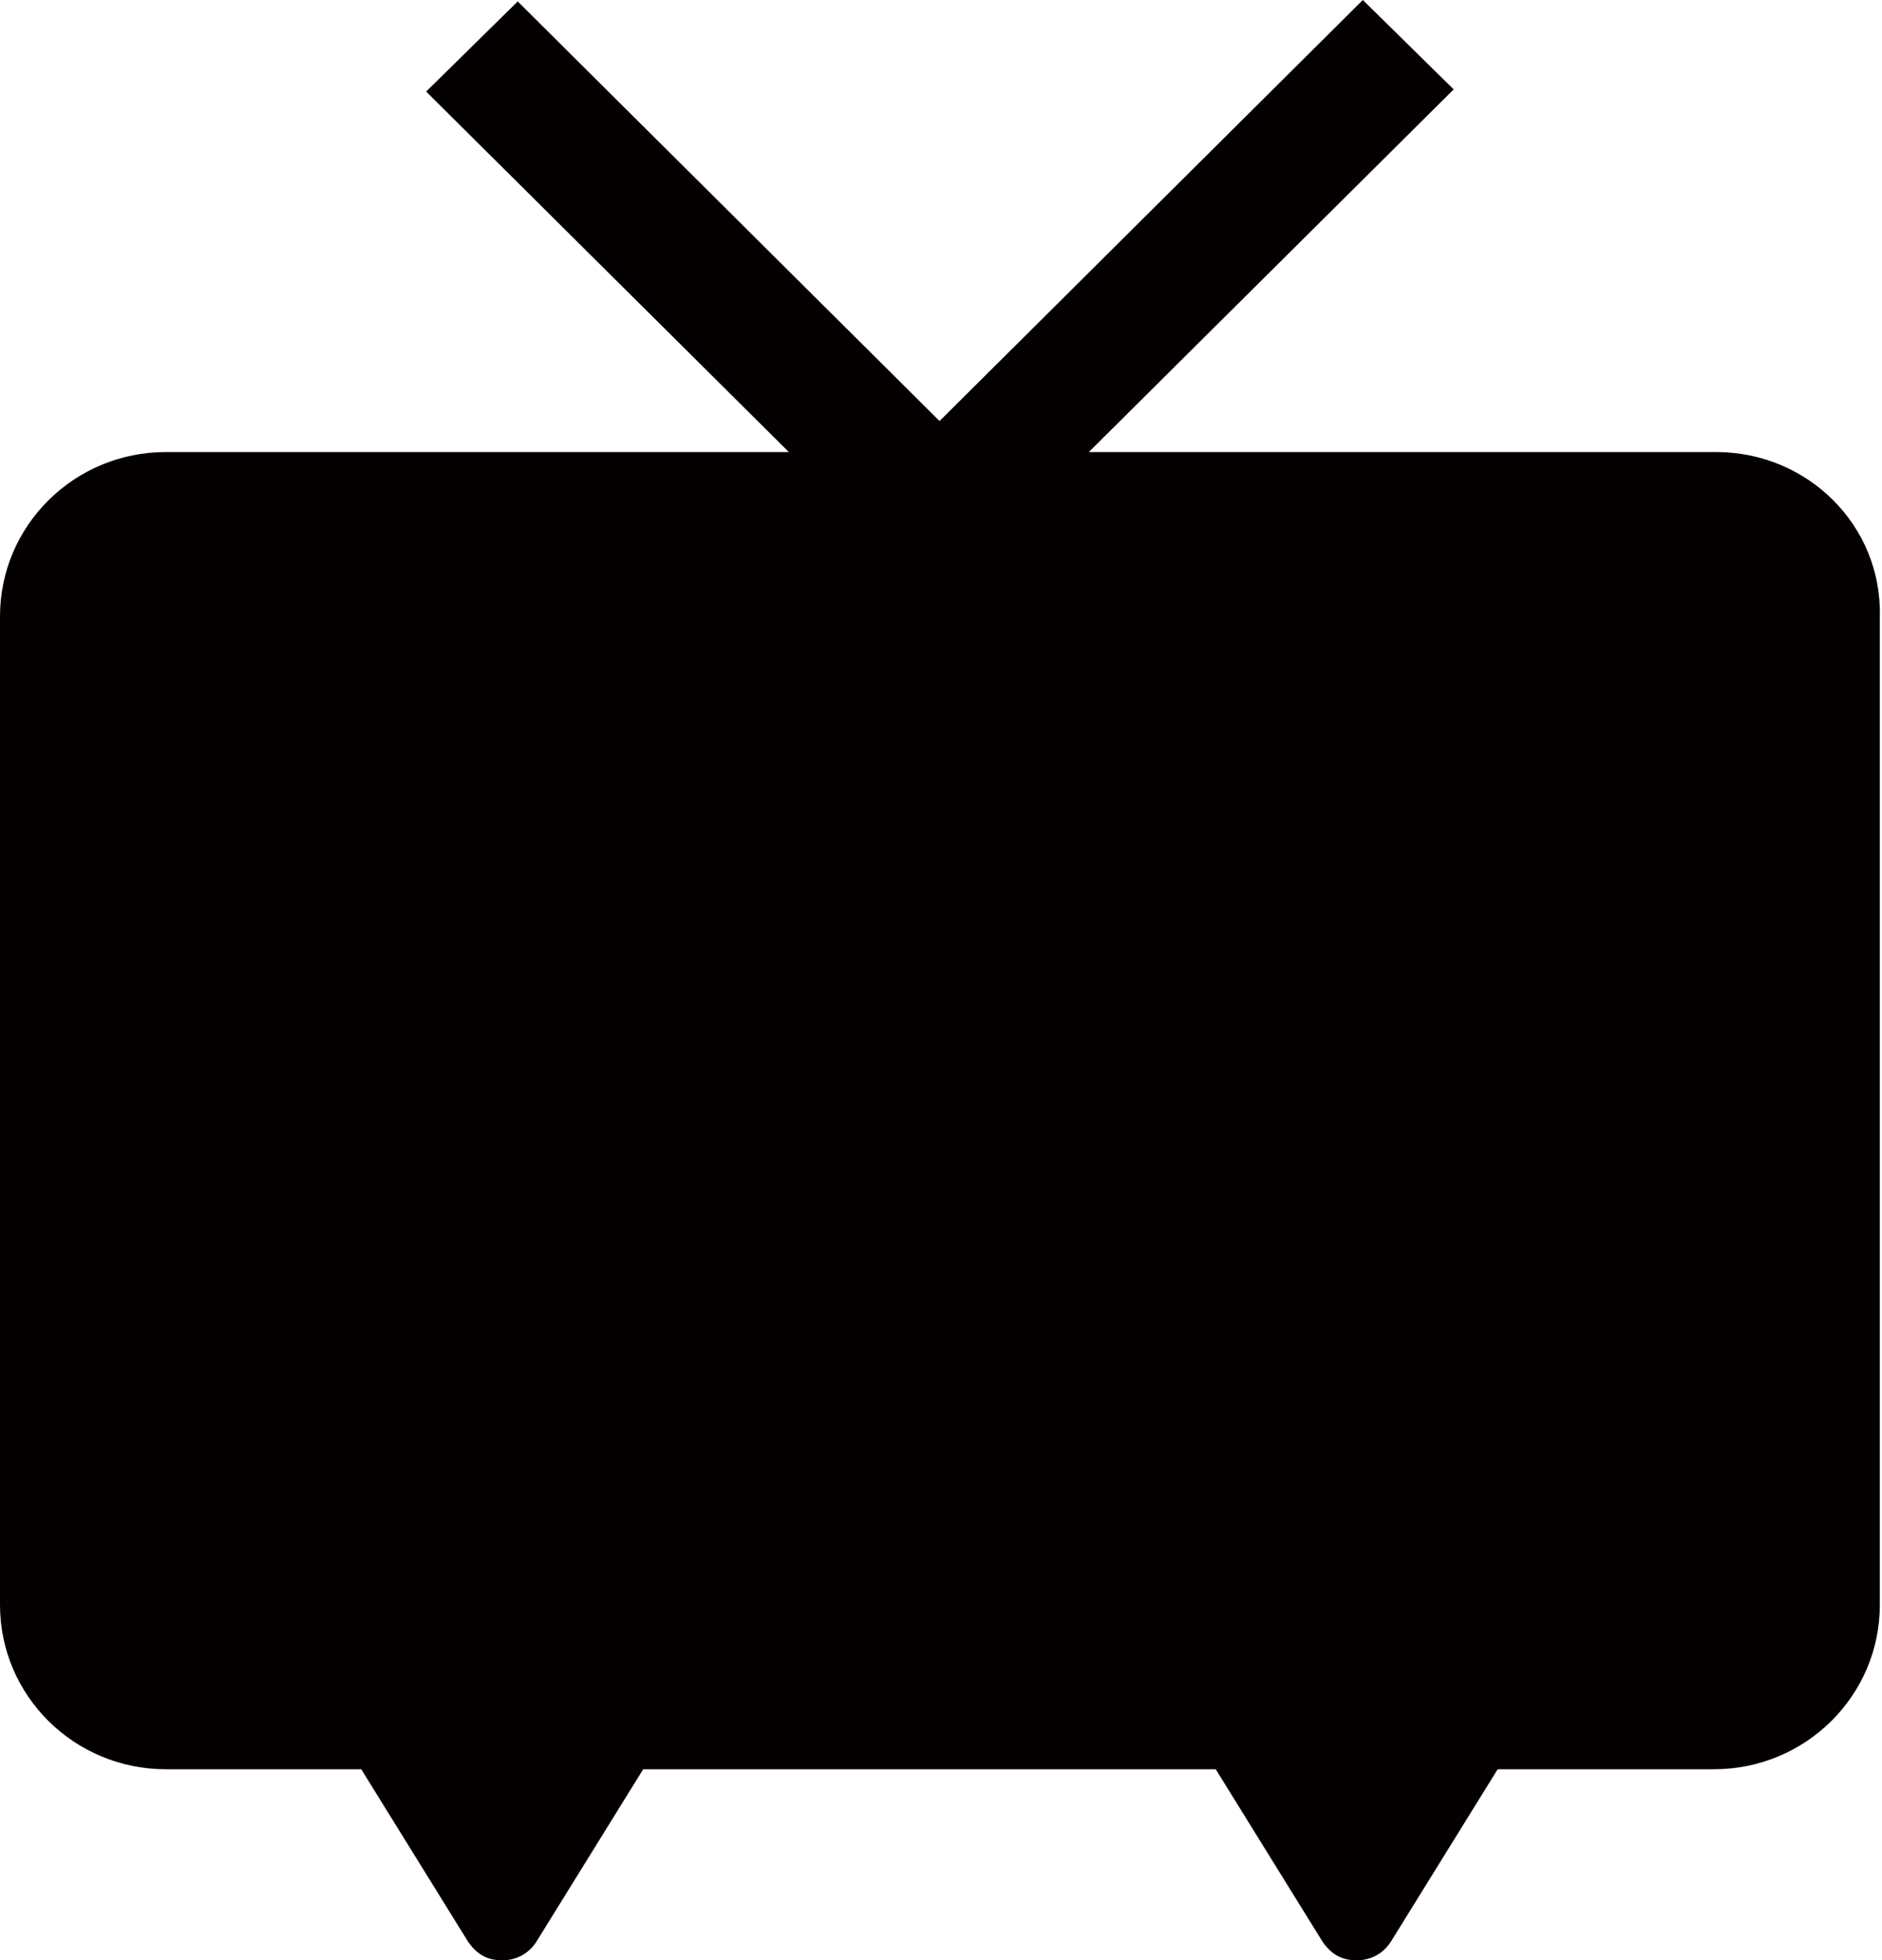 <?xml version="1.0" encoding="utf-8"?>
<!-- Generator: Adobe Illustrator 26.5.0, SVG Export Plug-In . SVG Version: 6.00 Build 0)  -->
<svg version="1.1" id="レイヤー_1" xmlns="http://www.w3.org/2000/svg" xmlns:xlink="http://www.w3.org/1999/xlink" x="0px"
	 y="0px" viewBox="0 0 261 271.9" style="enable-background:new 0 0 261 271.9;" xml:space="preserve">
<style type="text/css">
	.st0{fill:#040000;}
</style>
<g>
	<path class="st0" d="M238,62.7h-87l50.6-50.3L189,0l-58.7,58.4L71.8,0.2L59.1,12.7l50.3,50H23c-12.7,0-23,10.2-23,22.8v137.1
		c0,12.6,10.3,22.8,23,22.8h27.1l14.8,23.9c1.5,2.2,3.2,2.6,4.8,2.6c1.6,0,3.5-0.7,4.7-2.6l14.8-23.9h79.4l14.8,23.9
		c1.5,2.2,3.2,2.6,4.8,2.6c1.6,0,3.5-0.7,4.7-2.6l14.8-23.9h30c12.7,0,23-10.2,23-22.8V85.5C261,72.9,250.7,62.7,238,62.7z"/>
</g>
</svg>
